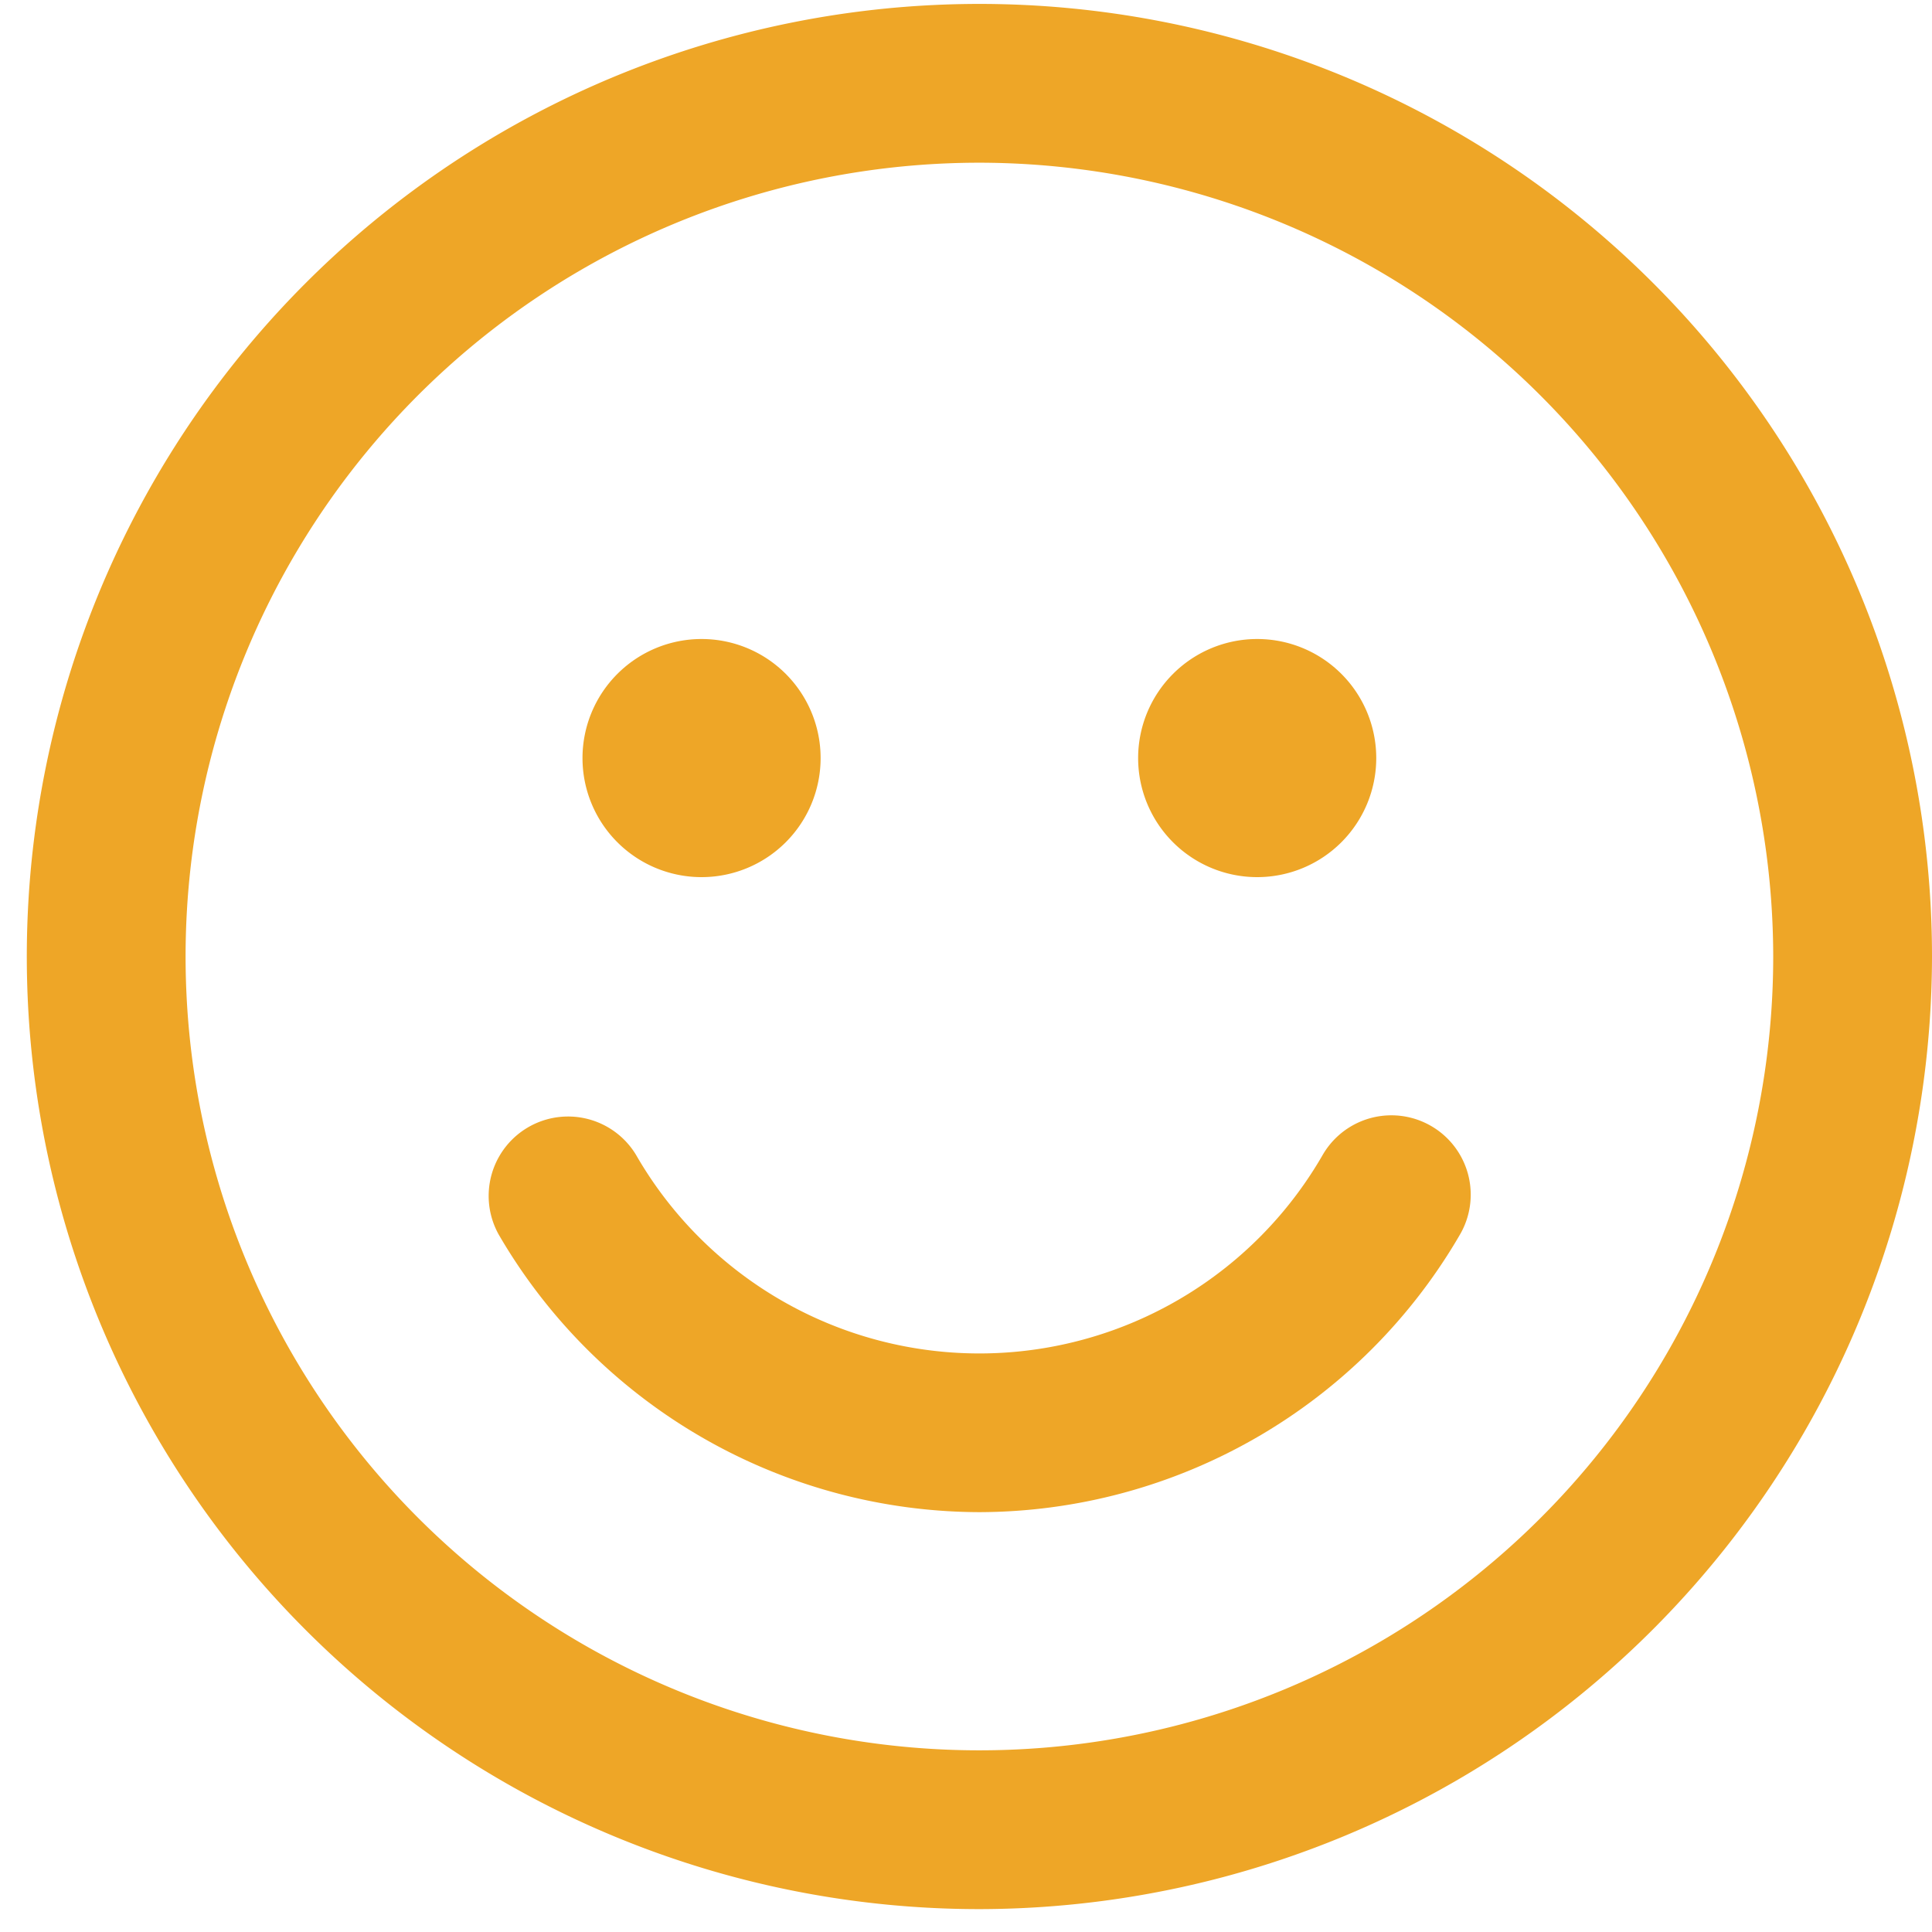 <?xml version="1.0" encoding="utf-8"?><svg xmlns="http://www.w3.org/2000/svg" xmlns:xlink="http://www.w3.org/1999/xlink" width="32" height="32" viewBox="0 0 32 32">
  <defs>
    <clipPath id="clip-path">
      <rect id="Rectangle_428" data-name="Rectangle 428" width="32" height="32" transform="translate(-0.444 -0.065)" fill="#eea627"/>
    </clipPath>
  </defs>
  <g id="Groupe_2834" data-name="Groupe 2834" transform="translate(0.444 0.065)">
    <g id="Groupe_2833" data-name="Groupe 2833" clip-path="url(#clip-path)">
      <path id="Tracé_1894" data-name="Tracé 1894" d="M15.778,31.556A15.778,15.778,0,1,1,31.556,15.778,15.8,15.8,0,0,1,15.778,31.556m0-28.926A13.148,13.148,0,1,0,28.926,15.778,13.163,13.163,0,0,0,15.778,2.63" fill="#eea627"/>
      <path id="Tracé_1895" data-name="Tracé 1895" d="M8.972,8A1.972,1.972,0,1,1,7,9.972,1.973,1.973,0,0,1,8.972,8" transform="translate(2.204 2.519)" fill="#eea627"/>
      <path id="Tracé_1896" data-name="Tracé 1896" d="M15.972,8A1.972,1.972,0,1,1,14,9.972,1.973,1.973,0,0,1,15.972,8" transform="translate(4.407 2.519)" fill="#eea627"/>
      <path id="Tracé_1897" data-name="Tracé 1897" d="M13.949,20.574a9.236,9.236,0,0,1-7.963-4.6,1.315,1.315,0,0,1,2.276-1.317,6.561,6.561,0,0,0,11.373,0,1.314,1.314,0,1,1,2.275,1.317,9.229,9.229,0,0,1-7.961,4.6" transform="translate(1.829 4.407)" fill="#eea627"/>
    </g>
  </g>
</svg>
